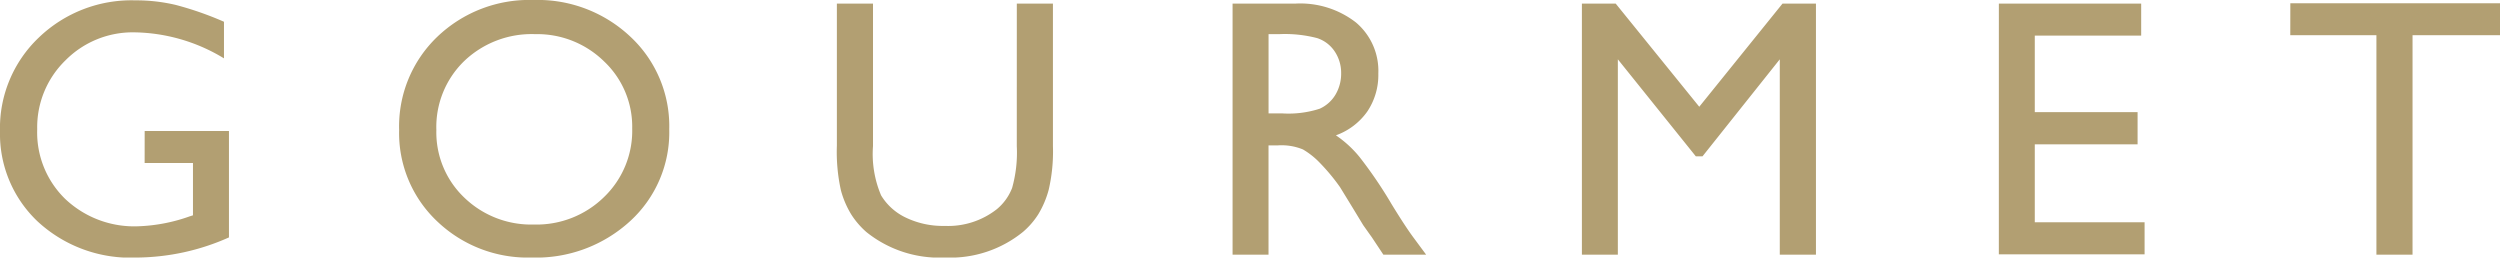 <svg xmlns="http://www.w3.org/2000/svg" width="203.771" height="20.991" viewBox="0 0 203.771 20.991">
  <path id="hd-gourmet" d="M13.315-10.078h6.87v8.672a18.719,18.719,0,0,1-7.5,1.641A11.13,11.13,0,0,1,4.563-2.732a9.82,9.82,0,0,1-3.04-7.317,10.179,10.179,0,0,1,3.149-7.632,10.9,10.9,0,0,1,7.9-3.047,13.989,13.989,0,0,1,3.281.374,26.88,26.88,0,0,1,3.926,1.37V-16A14.4,14.4,0,0,0,12.51-18.12a7.711,7.711,0,0,0-5.654,2.285,7.6,7.6,0,0,0-2.3,5.61,7.556,7.556,0,0,0,2.3,5.7,8.184,8.184,0,0,0,5.918,2.212,13.8,13.8,0,0,0,4.2-.806l.278-.088V-7.471h-3.94Zm31.7-10.679a11.014,11.014,0,0,1,7.9,3,9.958,9.958,0,0,1,3.157,7.529,9.8,9.8,0,0,1-3.186,7.493A11.331,11.331,0,0,1,44.851.234a10.683,10.683,0,0,1-7.712-2.966,9.887,9.887,0,0,1-3.083-7.434,10.108,10.108,0,0,1,3.105-7.588A10.837,10.837,0,0,1,45.012-20.757Zm.117,2.783a7.953,7.953,0,0,0-5.779,2.2,7.481,7.481,0,0,0-2.263,5.61,7.347,7.347,0,0,0,2.271,5.508,7.847,7.847,0,0,0,5.684,2.2A7.856,7.856,0,0,0,50.761-4.7a7.488,7.488,0,0,0,2.292-5.581,7.314,7.314,0,0,0-2.292-5.471A7.788,7.788,0,0,0,45.129-17.974Zm39.27-2.49h2.944V-8.848A13.8,13.8,0,0,1,87-5.288a7.716,7.716,0,0,1-.85,2A6.37,6.37,0,0,1,84.911-1.86,9.4,9.4,0,0,1,78.554.234a9.495,9.495,0,0,1-6.416-2.08A6.665,6.665,0,0,1,70.9-3.289a7.481,7.481,0,0,1-.835-1.956,14.471,14.471,0,0,1-.33-3.633V-20.464H72.68V-8.848a8.616,8.616,0,0,0,.659,4.014,4.7,4.7,0,0,0,2.007,1.809,6.965,6.965,0,0,0,3.179.681,6.429,6.429,0,0,0,4.248-1.362,4.22,4.22,0,0,0,1.245-1.729A10.635,10.635,0,0,0,84.4-8.848ZM101.988,0V-20.464h5.127a7.4,7.4,0,0,1,4.929,1.538,5.159,5.159,0,0,1,1.824,4.16,5.333,5.333,0,0,1-.894,3.091,5.33,5.33,0,0,1-2.563,1.948,9.042,9.042,0,0,1,1.919,1.758,35.4,35.4,0,0,1,2.637,3.882q1.069,1.743,1.714,2.622L117.765,0h-3.486l-.894-1.348q-.044-.073-.176-.249l-.571-.806L111.729-3.9l-.981-1.6A16.157,16.157,0,0,0,109.085-7.5a6.325,6.325,0,0,0-1.362-1.077,4.587,4.587,0,0,0-2.043-.33h-.762V0ZM105.8-17.974h-.879v6.46h1.113a8.263,8.263,0,0,0,3.054-.381,2.863,2.863,0,0,0,1.289-1.15,3.336,3.336,0,0,0,.461-1.75,3.129,3.129,0,0,0-.513-1.75,2.742,2.742,0,0,0-1.443-1.106A10.4,10.4,0,0,0,105.8-17.974Zm41.013-2.49h2.725V0H146.59V-15.923l-6.3,7.91h-.542l-6.357-7.91V0h-2.93V-20.464h2.754l6.812,8.408Zm17.634,0h11.6v2.607h-8.672v6.24h8.379v2.622h-8.379v6.357h8.95V-.029h-11.88Zm23.757-.029h17.095v2.607h-7.134V0h-2.944V-17.886H188.2Z" transform="translate(-1.523 20.757)" fill="#b29f72"/>
</svg>
